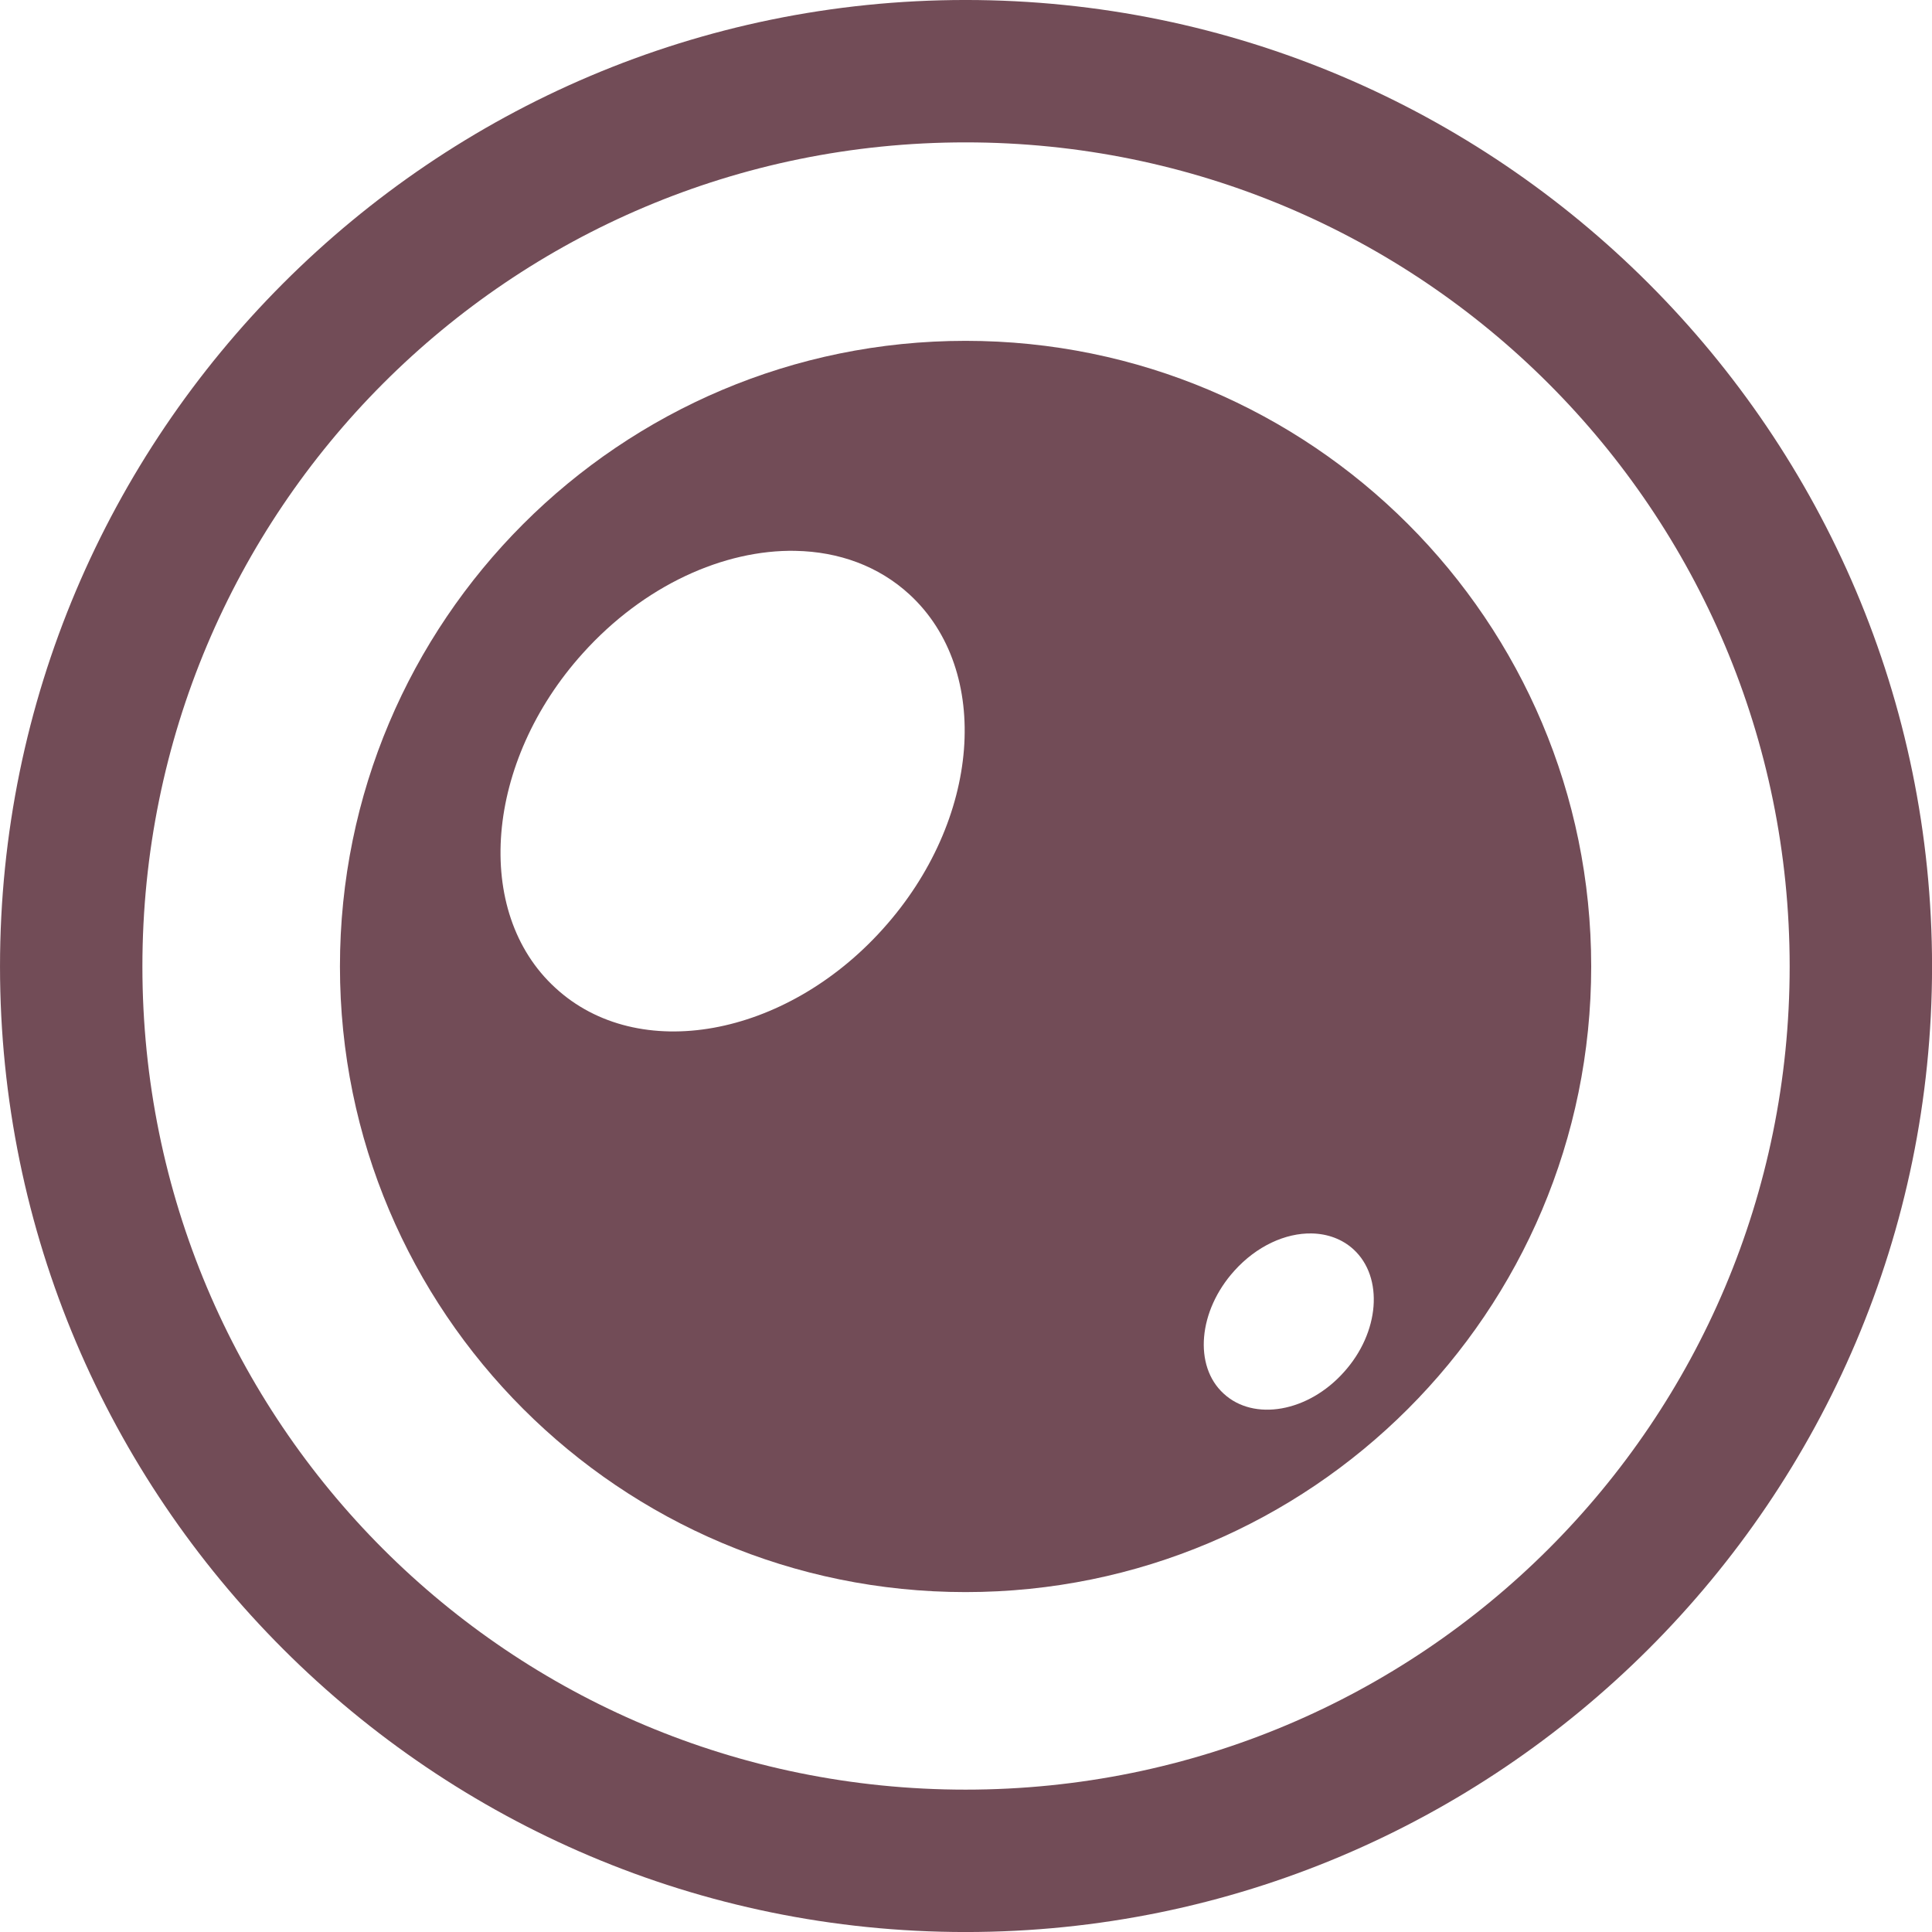 <svg xmlns="http://www.w3.org/2000/svg" id="9YG5W9BsY" viewBox="20 20 50 50">
    <defs id="SvgjsDefs2242"></defs>
    <g id="SvgjsG2243" featurekey="2ou6gm-0"
        transform="matrix(0.737,0,0,0.737,8.139,8.162)"
        fill="#724c57">
        <path xmlns="http://www.w3.org/2000/svg"
            style="text-indent:0;text-transform:none;direction:ltr;block-progression:tb;baseline-shift:baseline;color:;enable-background:accumulate;"
            d="M 50,16.062 C 31.293,16.062 16.094,31.296 16.094,50 16.094,68.704 31.296,83.906 50,83.906 68.704,83.906 83.938,68.707 83.938,50 83.938,31.293 68.707,16.062 50,16.062 z m 0,5 C 66.001,21.062 78.938,33.998 78.938,50 78.938,66.001 66.005,78.906 50,78.906 33.995,78.906 21.094,66.005 21.094,50 21.094,33.995 33.998,21.062 50,21.062 z"
            fill="#724c57" fill-opacity="1" stroke="none" marker="none" visibility="visible"
            display="inline" overflow="visible"></path>
        <path xmlns="http://www.w3.org/2000/svg"
            d="m 50,28.031 c -12.135,0 -21.969,9.834 -21.969,21.969 0,12.135 9.834,21.969 21.969,21.969 12.135,0 21.969,-9.834 21.969,-21.969 C 71.969,37.865 62.135,28.031 50,28.031 z m -5.969,7.375 c 1.51,0.029 2.911,0.529 4,1.531 2.904,2.672 2.507,7.93 -0.938,11.75 -3.428,3.812 -8.595,4.745 -11.5,2.062 -2.904,-2.659 -2.472,-7.936 0.969,-11.75 2.146,-2.384 4.952,-3.641 7.469,-3.594 z m 18.125,23.969 c 0.553,0.011 1.07,0.196 1.469,0.562 1.062,0.976 0.92,2.916 -0.344,4.312 -1.253,1.4 -3.157,1.734 -4.219,0.75 -1.064,-0.971 -0.89,-2.913 0.375,-4.312 0.783,-0.871 1.797,-1.33 2.719,-1.312 z"
            style="color:;enable-background:accumulate;" fill="#724c57" fill-opacity="1"
            fill-rule="nonzero" stroke="none" marker="none" visibility="visible" display="inline"
            overflow="visible"></path>
    </g>
</svg>